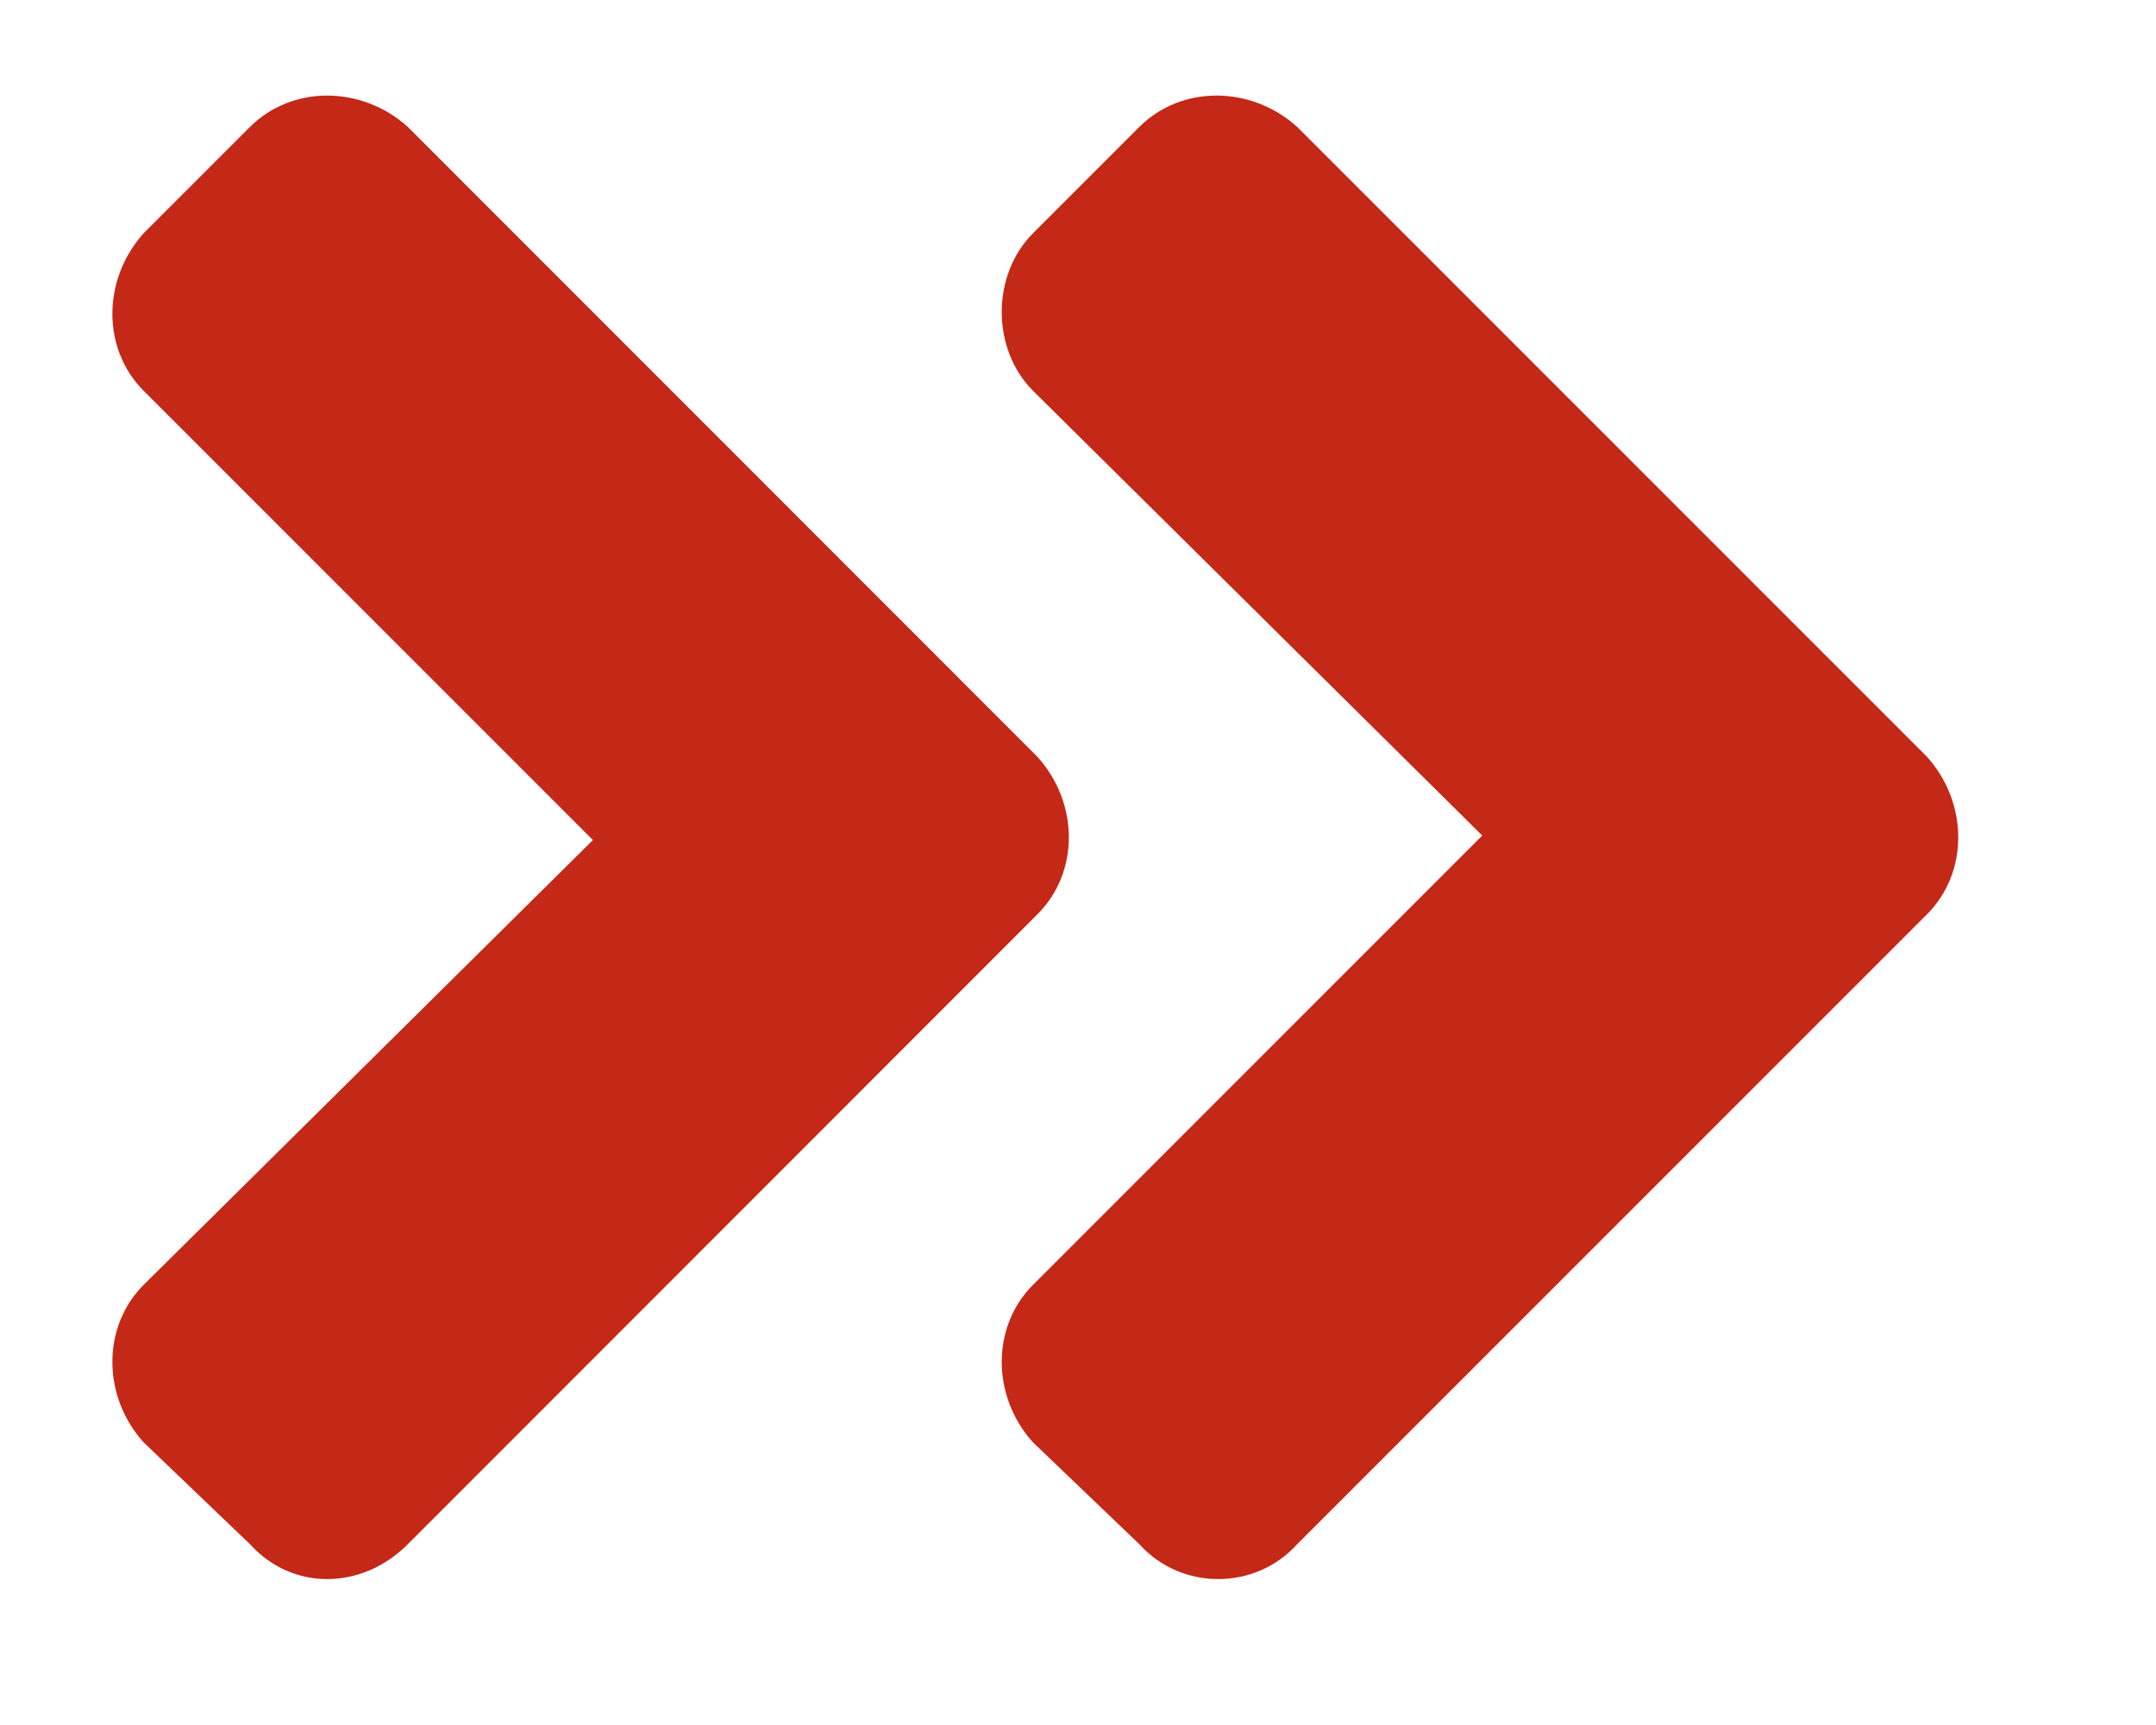 <svg width="10" height="8" viewBox="0 0 10 8" fill="none" xmlns="http://www.w3.org/2000/svg">
<path d="M4.812 4.24L1.891 7.162C1.676 7.377 1.354 7.377 1.16 7.162L0.666 6.689C0.473 6.475 0.473 6.152 0.666 5.959L2.75 3.896L0.666 1.812C0.473 1.619 0.473 1.297 0.666 1.082L1.16 0.588C1.354 0.395 1.676 0.395 1.891 0.588L4.812 3.51C5.006 3.725 5.006 4.047 4.812 4.24ZM8.938 3.51C9.131 3.725 9.131 4.047 8.938 4.24L6.016 7.162C5.822 7.377 5.479 7.377 5.285 7.162L4.791 6.689C4.598 6.475 4.598 6.152 4.791 5.959L6.875 3.875L4.791 1.812C4.598 1.619 4.598 1.275 4.791 1.082L5.285 0.588C5.479 0.395 5.801 0.395 6.016 0.588L8.938 3.51Z" fill="#C42817"/>
</svg>
